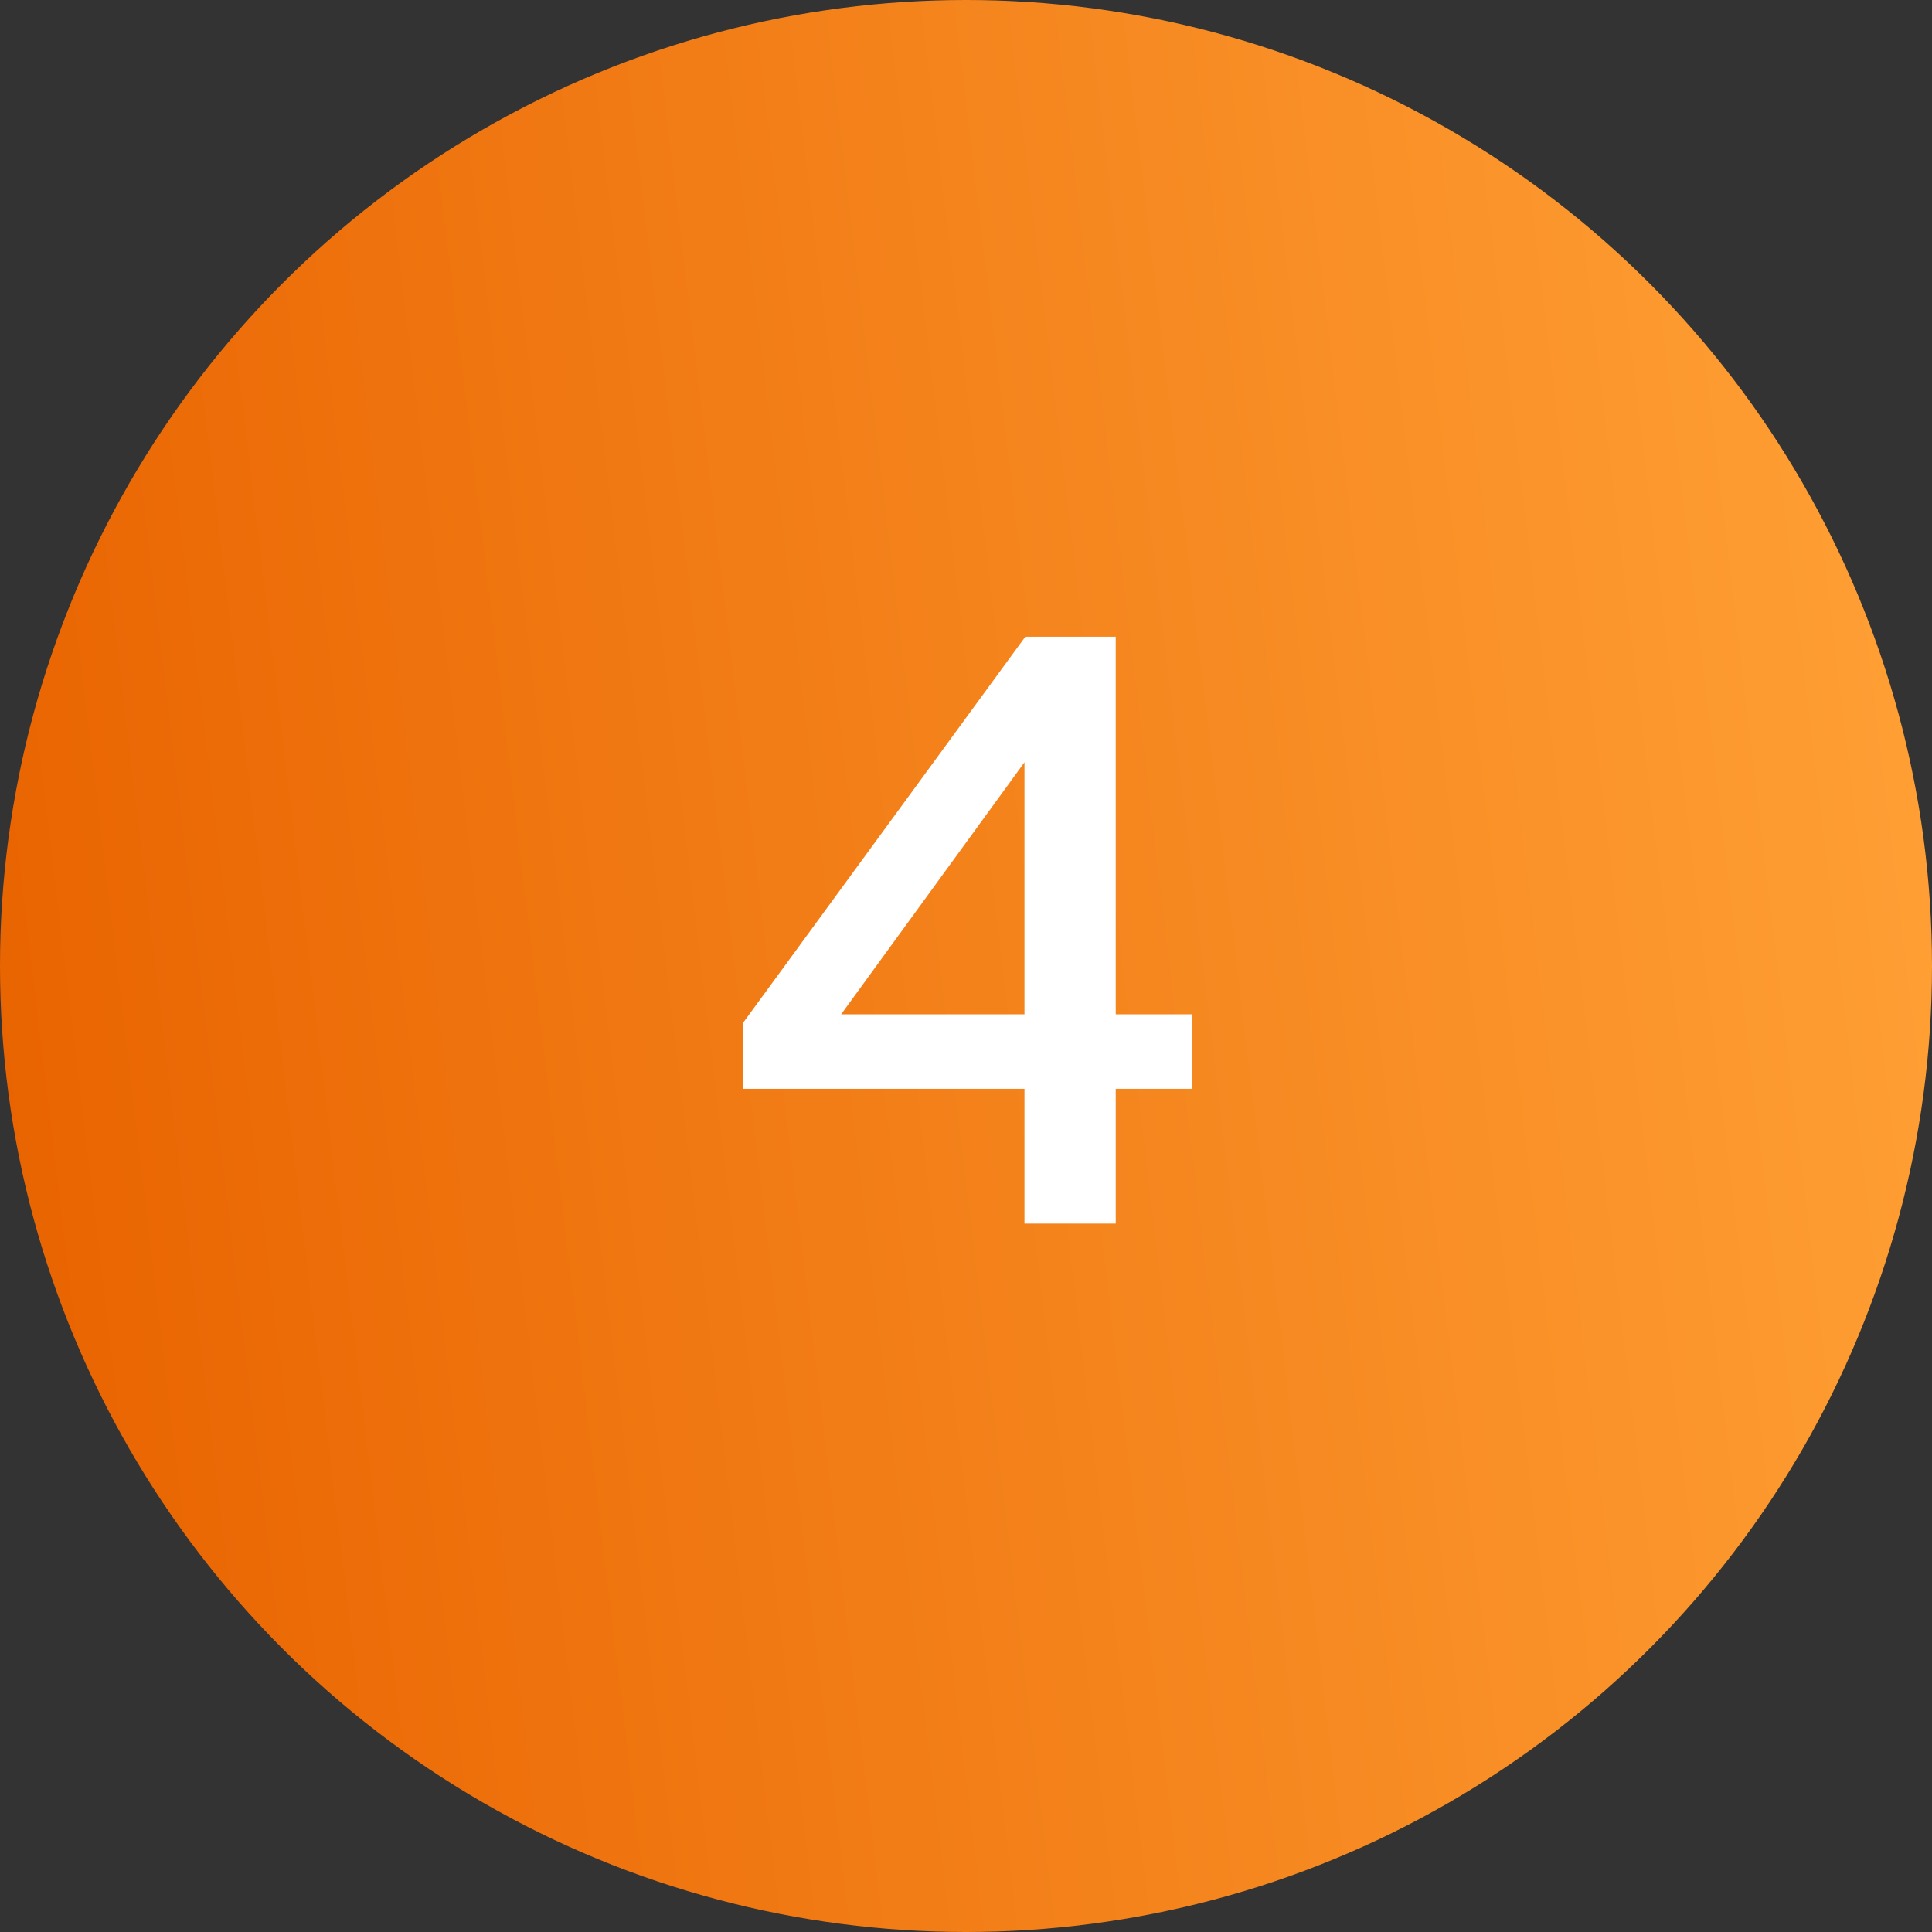 <?xml version="1.0" encoding="UTF-8"?> <svg xmlns="http://www.w3.org/2000/svg" width="30" height="30" viewBox="0 0 30 30" fill="none"><rect x="0" y="0" width="30" height="30" fill="#333333" stroke="none"/><circle cx="15" cy="15" r="15" fill="url(#paint0_linear_266_2292)"></circle><path d="M15.908 11.837L13.061 15.75H15.908V11.837ZM15.908 16.907H11.54V15.88L15.921 9.887H17.325V15.75H18.508V16.907H17.325V19H15.908V16.907Z" fill="white"></path><defs><linearGradient id="paint0_linear_266_2292" x1="28.846" y1="-2.1" x2="-1.882" y2="1.576" gradientUnits="userSpaceOnUse"><stop stop-color="#FFA035"></stop><stop offset="1" stop-color="#E96401"></stop></linearGradient></defs></svg> 